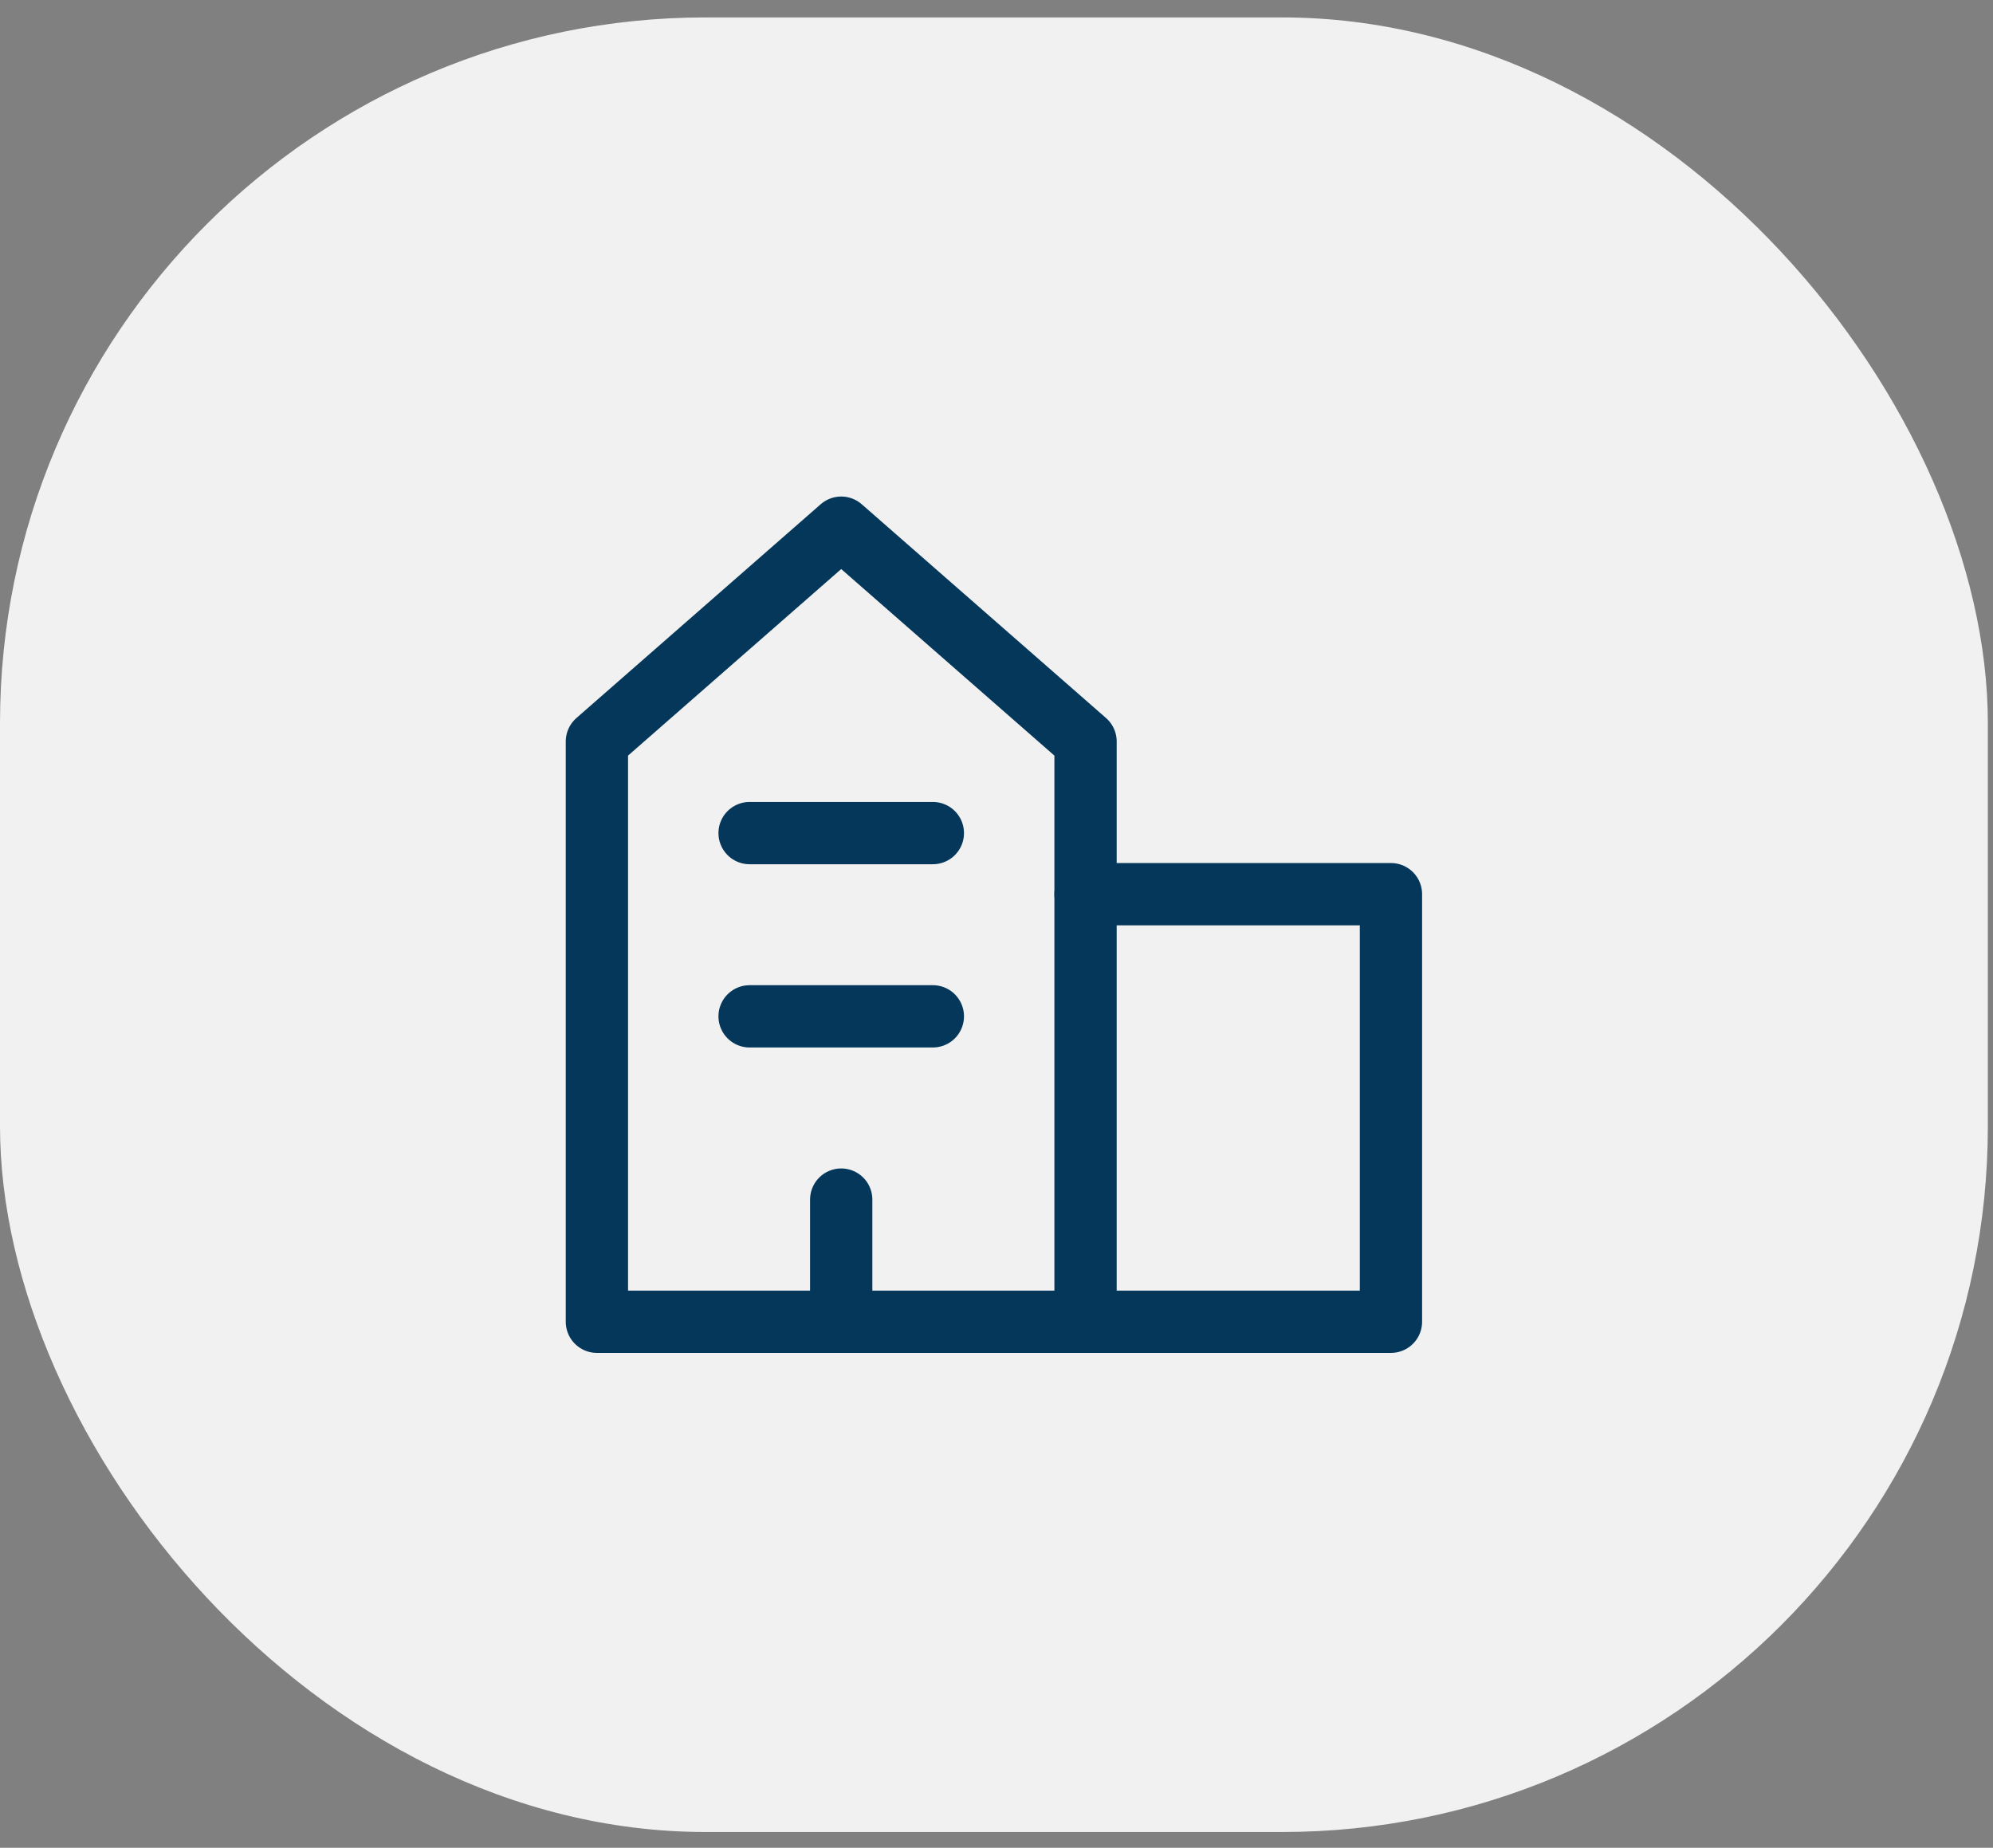 <?xml version="1.0" encoding="UTF-8"?>
<svg xmlns="http://www.w3.org/2000/svg" width="96" height="89" viewBox="0 0 96 89" fill="none">
  <rect x="0" y="0" width="96" height="89" fill="#808080" stroke="none"/>
  <rect y="0.839" width="95.752" height="87.402" rx="34" fill="#F1F1F1"></rect>
  <path d="M52.289 63.664H28.752V35.714L40.52 25.416L52.289 35.714V63.664Z" stroke="#043759" stroke-width="3" stroke-linecap="round" stroke-linejoin="round"></path>
  <path d="M52.289 63.664H67V43.069H52.289" stroke="#043759" stroke-width="3" stroke-linecap="round" stroke-linejoin="round"></path>
  <path d="M40.52 63.664V57.78" stroke="#043759" stroke-width="3" stroke-linecap="round" stroke-linejoin="round"></path>
  <path d="M36.107 48.953H44.934" stroke="#043759" stroke-width="3" stroke-linecap="round" stroke-linejoin="round"></path>
  <path d="M36.107 40.127H44.934" stroke="#043759" stroke-width="3" stroke-linecap="round" stroke-linejoin="round"></path>
</svg>
